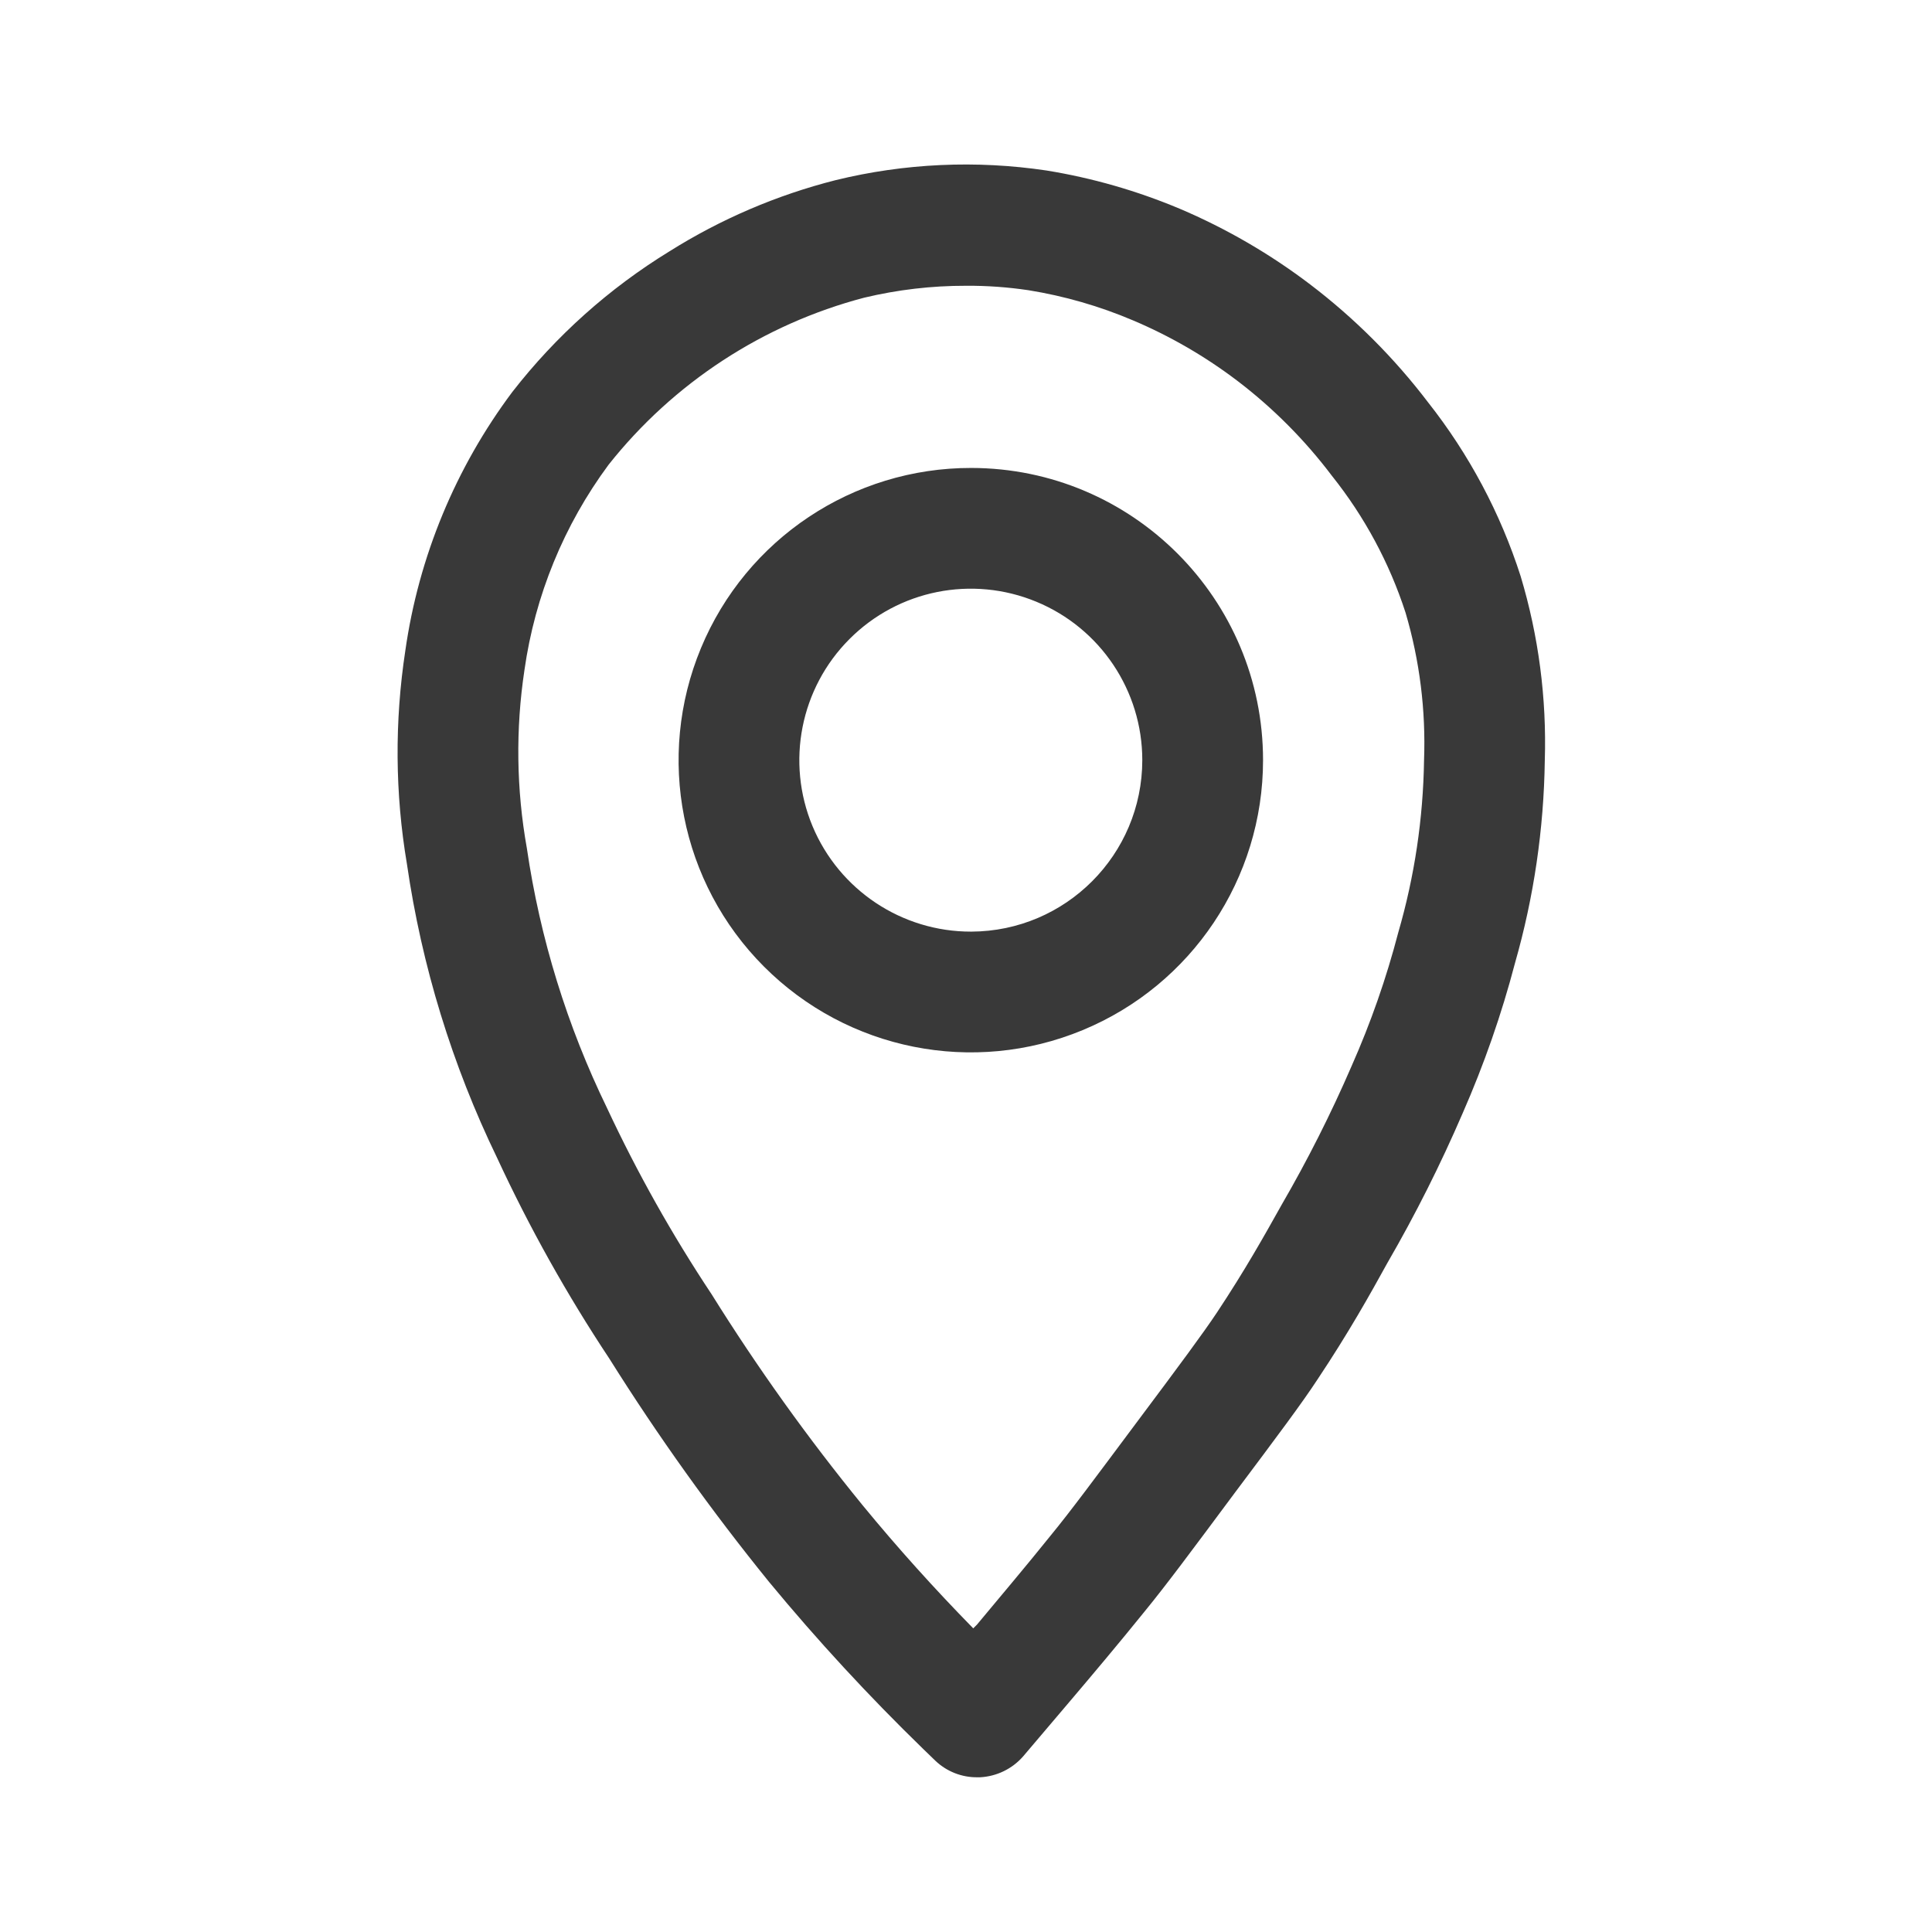 <svg width="24" height="24" viewBox="0 0 24 24" fill="none" xmlns="http://www.w3.org/2000/svg">
<path d="M12.065 5.813C10.596 5.811 9.271 6.694 8.708 8.05C8.144 9.407 8.453 10.969 9.491 12.008C10.529 13.047 12.091 13.359 13.448 12.797C14.805 12.236 15.69 10.912 15.69 9.443C15.69 7.44 14.068 5.815 12.065 5.813ZM12.065 11.573C11.203 11.575 10.425 11.057 10.093 10.262C9.762 9.466 9.943 8.549 10.552 7.939C11.161 7.328 12.077 7.145 12.874 7.475C13.67 7.804 14.19 8.581 14.19 9.443C14.189 10.617 13.239 11.569 12.065 11.573Z" fill="#393939"/>
<path d="M18.89 7.158C18.639 6.375 18.249 5.643 17.74 4.998C17.32 4.446 16.827 3.953 16.275 3.533C15.776 3.154 15.232 2.838 14.655 2.593C14.124 2.37 13.568 2.21 13 2.118C12.127 1.988 11.237 2.028 10.38 2.238C9.65 2.423 8.953 2.722 8.315 3.123C7.565 3.583 6.905 4.174 6.365 4.868C5.659 5.811 5.201 6.917 5.035 8.083C4.901 8.962 4.907 9.856 5.055 10.733C5.239 12 5.617 13.231 6.175 14.383C6.576 15.249 7.043 16.083 7.57 16.878C8.175 17.842 8.838 18.769 9.555 19.653C10.153 20.377 10.791 21.068 11.465 21.723L11.47 21.728L11.62 21.873C11.76 22.006 11.947 22.08 12.14 22.078H12.175C12.381 22.067 12.574 21.974 12.71 21.818L13.3 21.123C13.58 20.793 13.9 20.413 14.215 20.023C14.485 19.693 14.79 19.283 15.34 18.543C15.88 17.823 16.175 17.428 16.365 17.138C16.755 16.553 17.02 16.078 17.235 15.688C17.583 15.087 17.895 14.466 18.17 13.828C18.435 13.224 18.653 12.601 18.82 11.963C19.054 11.145 19.178 10.299 19.19 9.448C19.214 8.673 19.113 7.9 18.89 7.158ZM17.37 11.583C17.222 12.151 17.028 12.706 16.79 13.243C16.534 13.835 16.243 14.411 15.92 14.968C15.71 15.343 15.47 15.773 15.115 16.308C14.945 16.563 14.66 16.948 14.14 17.643C13.595 18.373 13.3 18.773 13.045 19.083C12.74 19.463 12.43 19.828 12.135 20.183L12.09 20.228C11.61 19.738 11.15 19.228 10.715 18.698C10.035 17.865 9.409 16.99 8.84 16.078C8.35 15.34 7.915 14.566 7.54 13.763C7.045 12.745 6.709 11.658 6.545 10.538C6.414 9.806 6.404 9.058 6.515 8.323C6.646 7.399 7.005 6.523 7.56 5.773C8.366 4.756 9.48 4.028 10.735 3.698C11.149 3.599 11.574 3.549 12 3.55C12.259 3.548 12.519 3.567 12.775 3.605C13.222 3.677 13.659 3.803 14.075 3.98C14.536 4.175 14.971 4.427 15.37 4.73C15.814 5.068 16.209 5.465 16.545 5.91C16.95 6.417 17.26 6.993 17.46 7.61C17.636 8.205 17.713 8.825 17.69 9.445C17.679 10.169 17.572 10.888 17.37 11.583Z" fill="#393939"/>
</svg>
